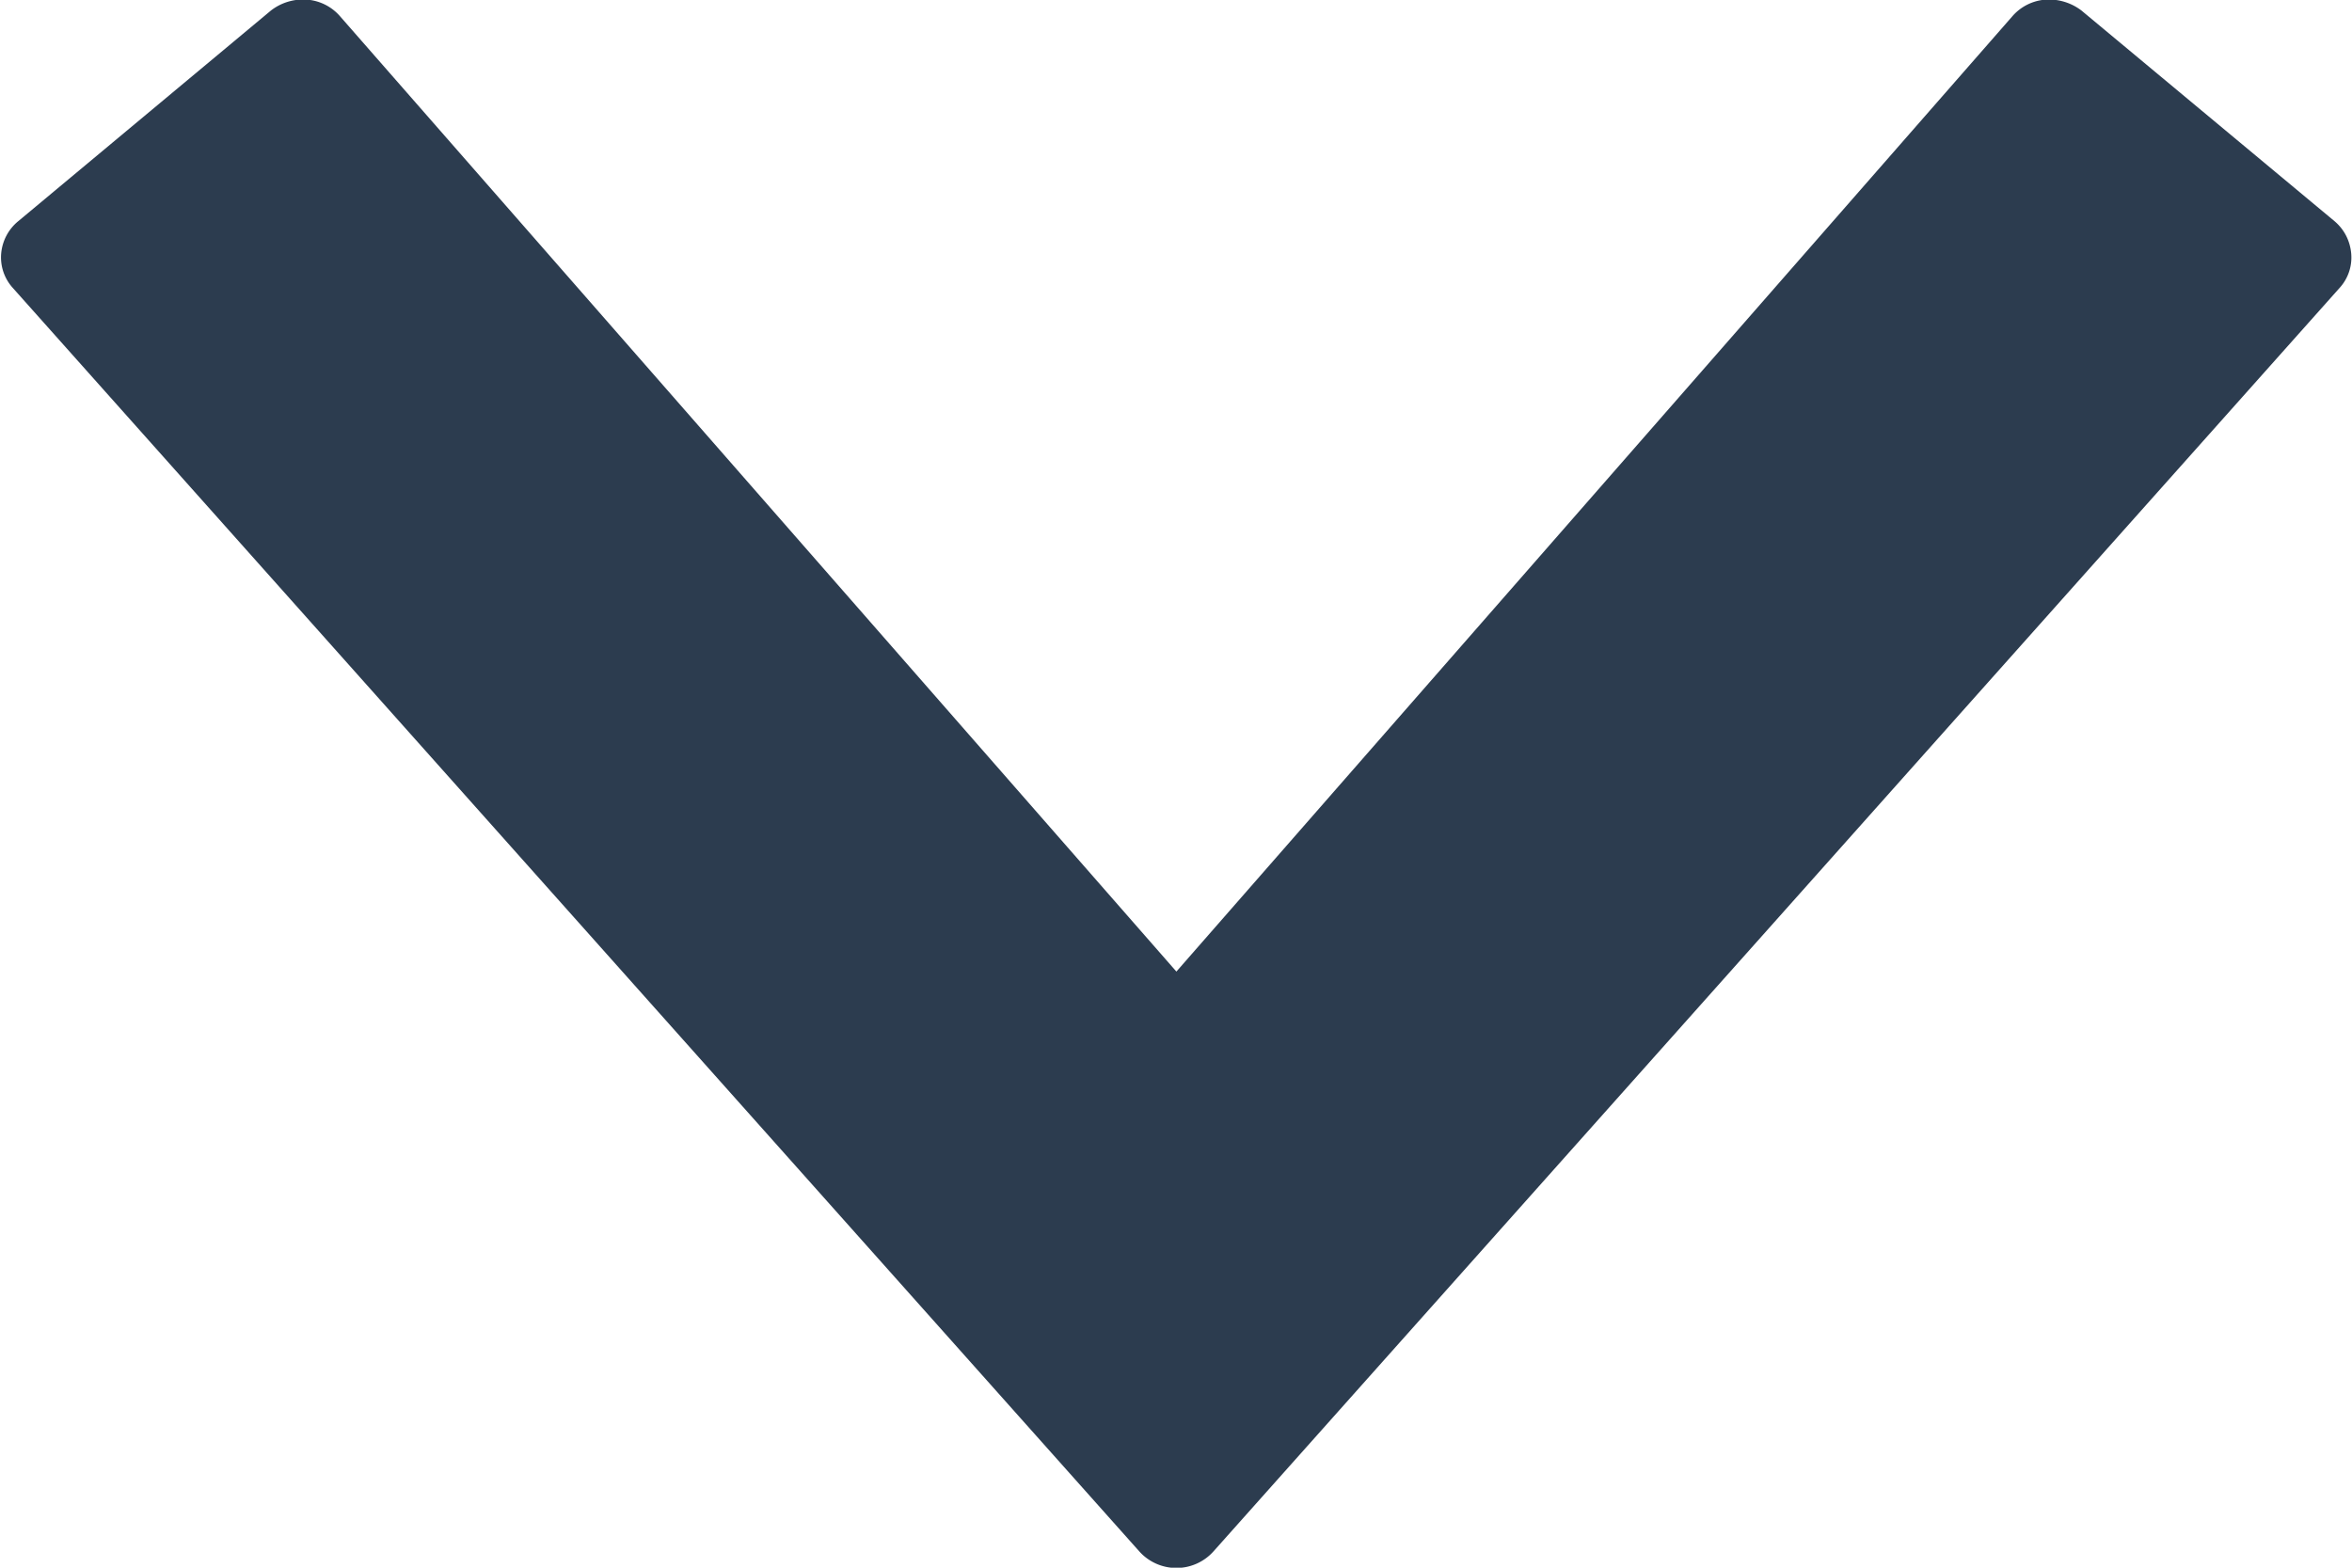 <svg width="6" height="4" tabindex="-1" viewBox="0 0 6 4" xmlns="http://www.w3.org/2000/svg" xmlns:xlink="http://www.w3.org/1999/xlink"><defs><path id="a" tabindex="-1" d="M132.047 389.564l.644-.537a.134.134 0 0 1 .091-.028.124.124 0 0 1 .085.042l2.134 2.438 2.133-2.438a.124.124 0 0 1 .085-.042.137.137 0 0 1 .091.028l.645.537c.025.021.04.05.043.083a.115.115 0 0 1-.03.088l-2.872 3.223a.127.127 0 0 1-.19 0l-2.873-3.223a.116.116 0 0 1-.03-.088.12.12 0 0 1 .044-.083z"></path></defs><use opacity=".7" fill="#2c3c4f" xlink:href="#a" tabindex="-1" transform="translate(-132 -389)"></use></svg>